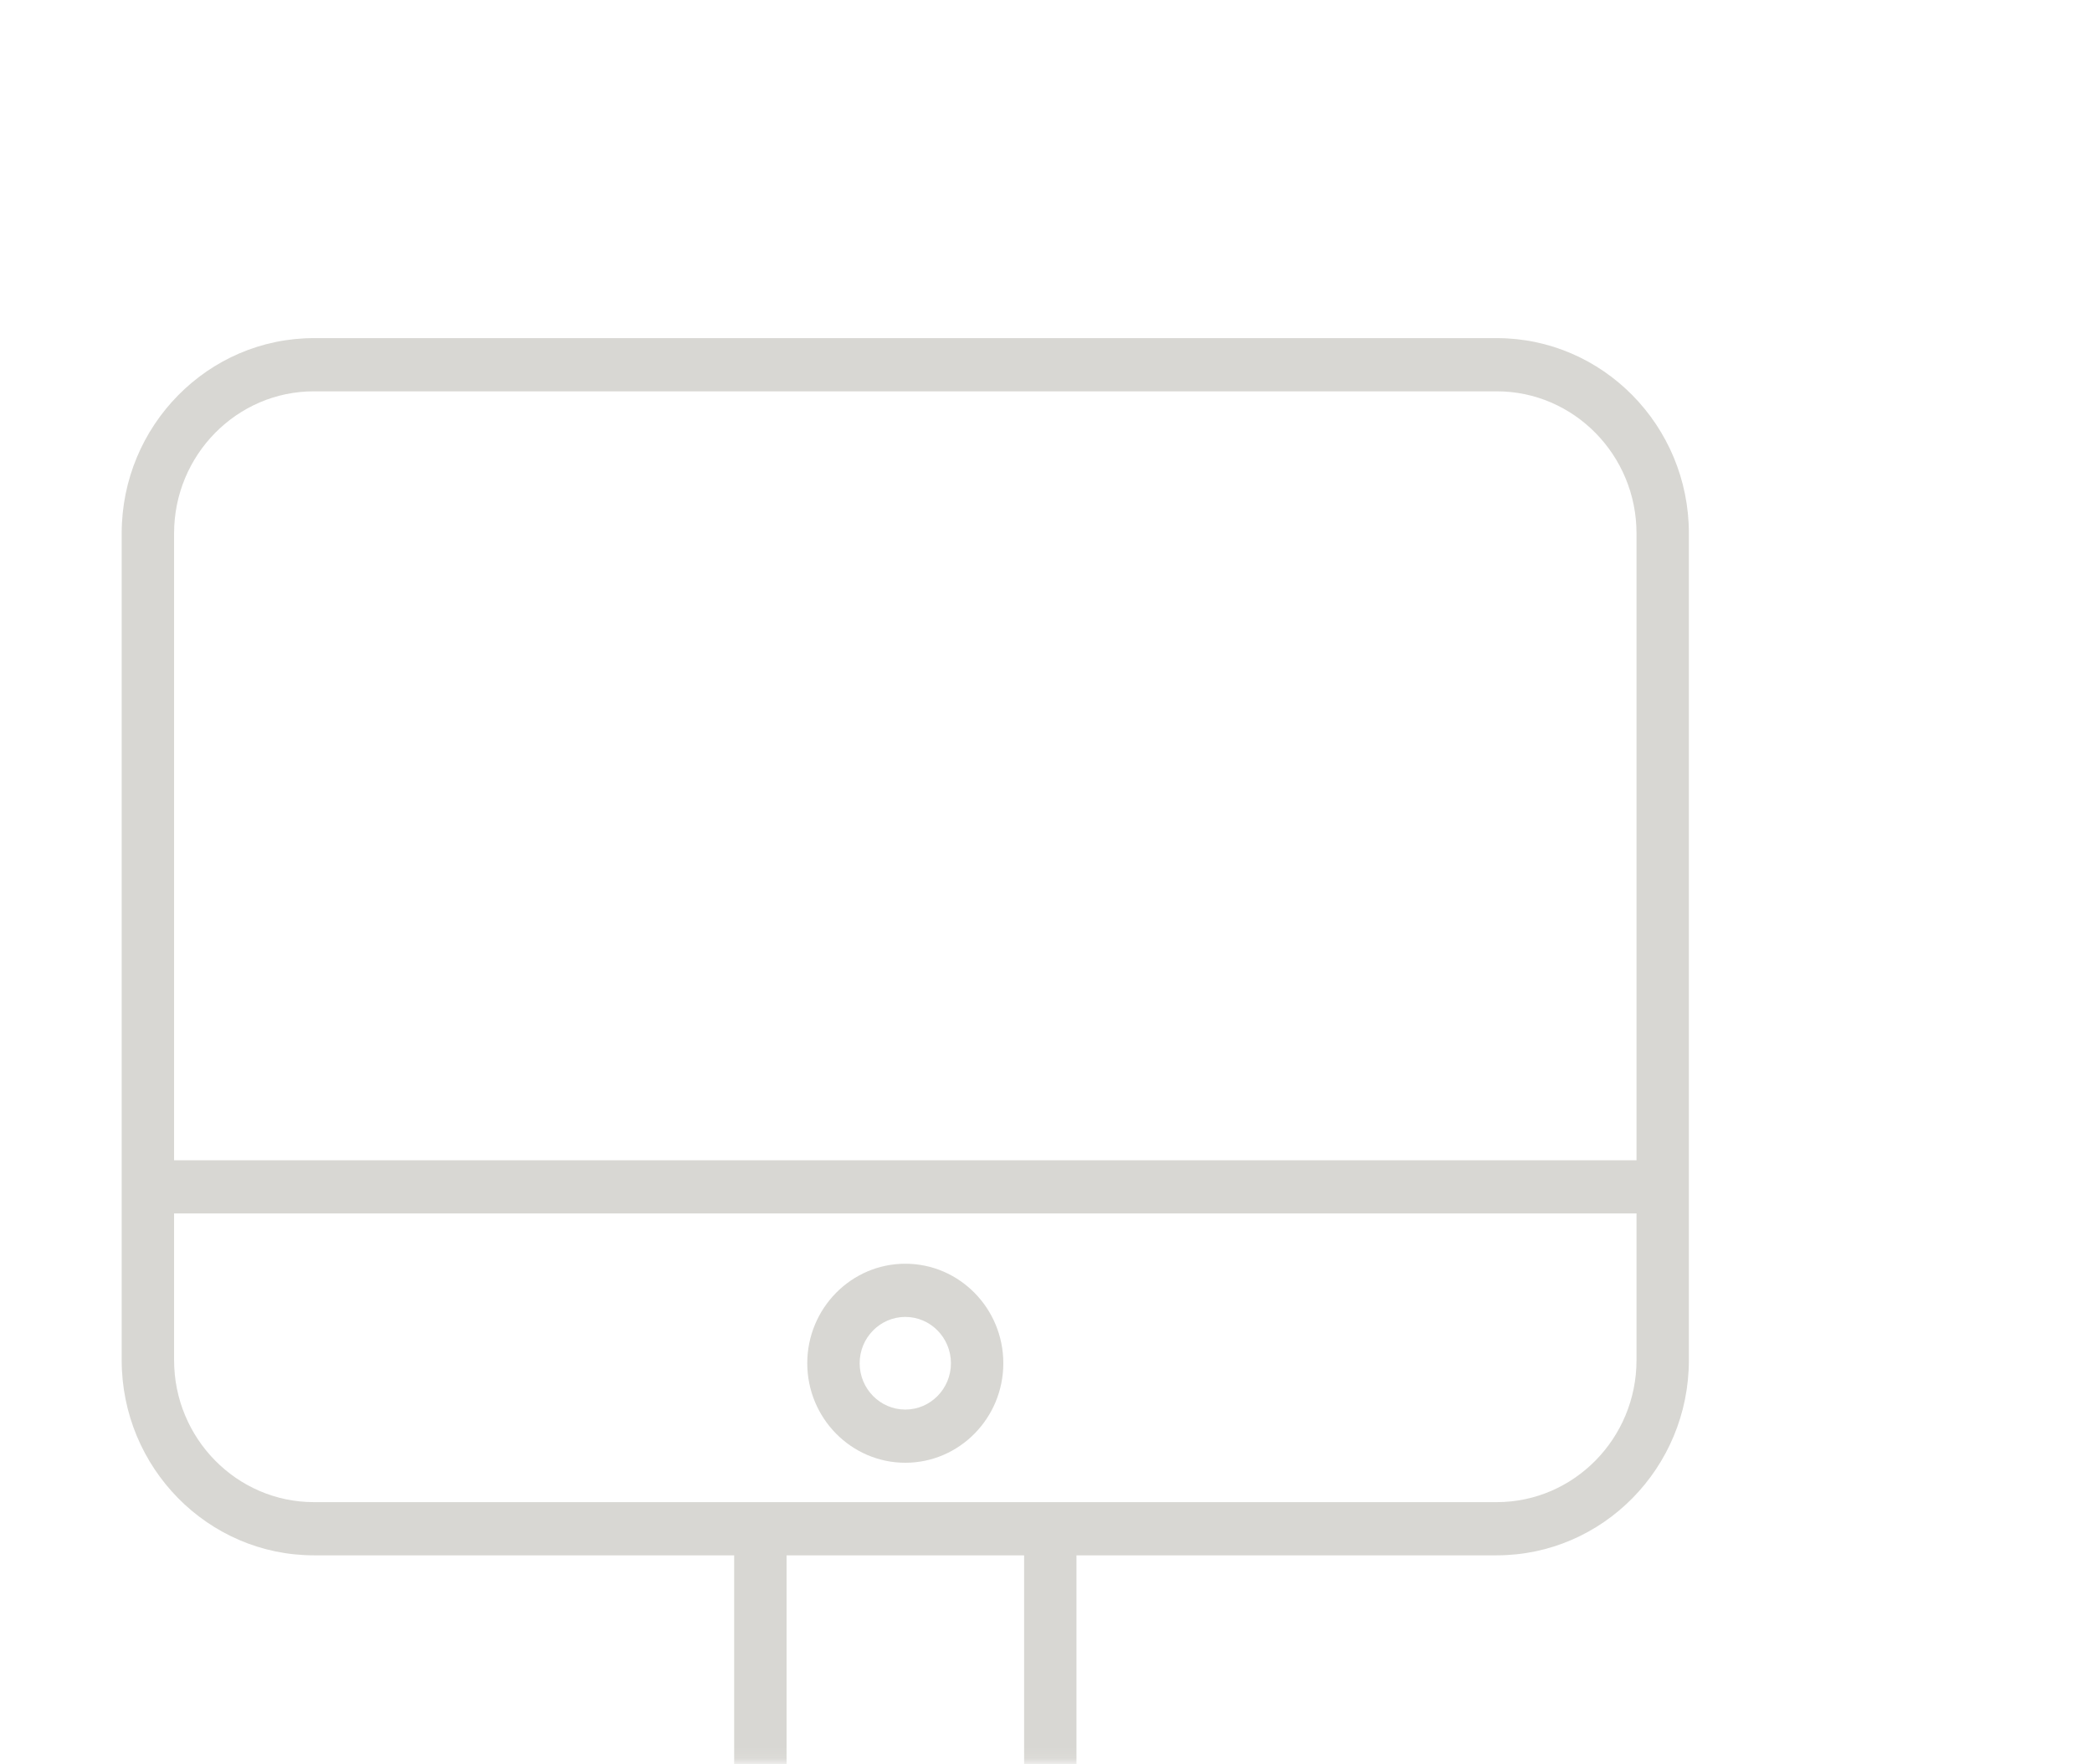 <?xml version="1.0" encoding="UTF-8"?> <svg xmlns="http://www.w3.org/2000/svg" width="185" height="156" viewBox="0 0 185 156" fill="none"> <mask id="mask0" maskUnits="userSpaceOnUse" x="0" y="0" width="185" height="156"> <rect x="0.5" y="0.9" width="184" height="155" fill="#D1C2A0"></rect> </mask> <g mask="url(#mask0)"> <g opacity="0.23"> <path d="M132.36 29.9H27.76C18.388 29.9 10.761 37.646 10.761 47.165V120.278C10.761 129.796 18.386 137.539 27.76 137.539H64.924V166.771H36.118C34.839 166.771 33.802 167.823 33.802 169.123C33.802 170.423 34.839 171.476 36.118 171.476H67.24H92.879H124C125.28 171.476 126.316 170.423 126.316 169.123C126.316 167.823 125.28 166.771 124 166.771H95.195V137.539H132.358C141.728 137.539 149.351 129.796 149.351 120.278V47.165C149.353 37.646 141.729 29.9 132.36 29.9ZM27.76 34.605H132.36C139.176 34.605 144.72 40.24 144.72 47.165V102.601H15.395V47.165C15.395 40.238 20.942 34.605 27.76 34.605ZM90.565 166.771H69.557V137.539H90.565V166.771V166.771ZM132.36 132.835H92.881H67.241H27.762C20.943 132.835 15.395 127.202 15.395 120.278V107.307H144.72V120.278C144.72 127.202 139.176 132.835 132.36 132.835Z" fill="#53513D"></path> <path d="M80.06 111.752C75.278 111.752 71.388 115.7 71.388 120.552C71.388 125.405 75.278 129.353 80.06 129.353C84.839 129.353 88.726 125.405 88.726 120.552C88.726 115.7 84.839 111.752 80.06 111.752ZM80.06 124.649C77.834 124.649 76.021 122.811 76.021 120.552C76.021 118.294 77.832 116.456 80.06 116.456C82.284 116.456 84.093 118.294 84.093 120.552C84.093 122.811 82.284 124.649 80.06 124.649Z" fill="#53513D"></path> </g> </g> </svg> 